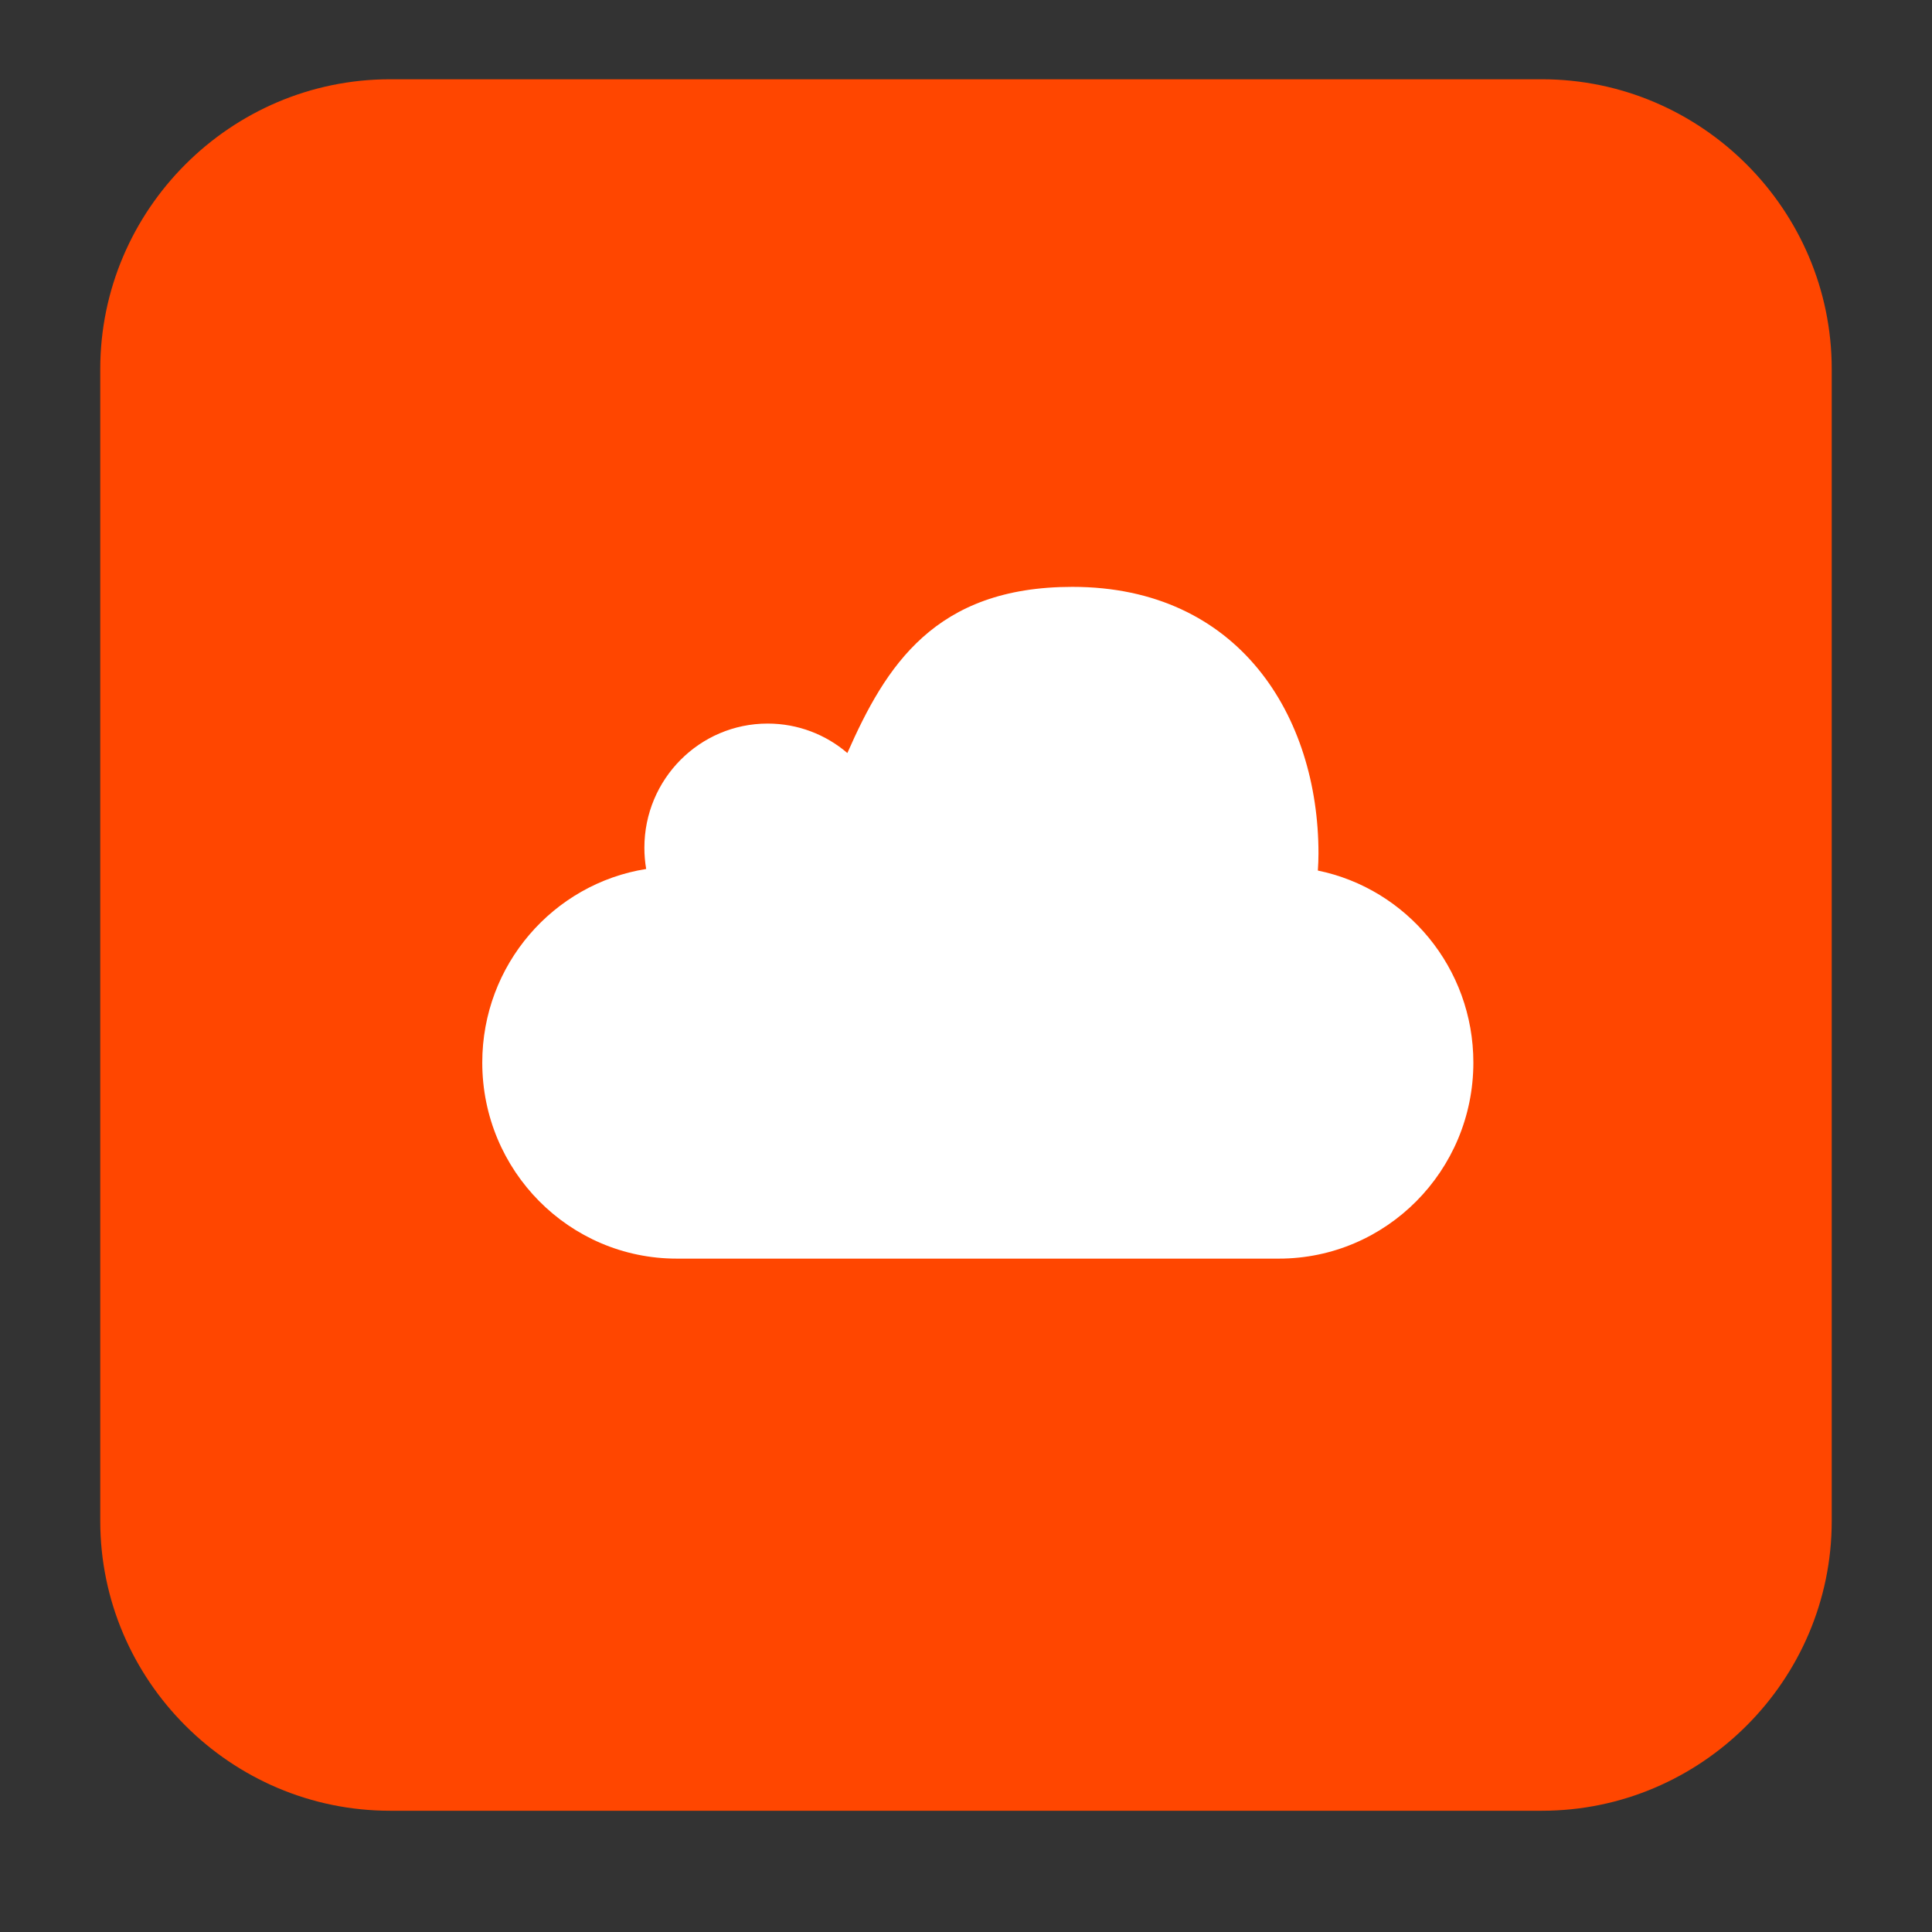 <?xml version="1.0" encoding="utf-8"?>
<!-- Generator: Adobe Illustrator 23.0.1, SVG Export Plug-In . SVG Version: 6.00 Build 0)  -->
<svg version="1.1" id="Layer_1" xmlns="http://www.w3.org/2000/svg" xmlns:xlink="http://www.w3.org/1999/xlink" x="0px" y="0px"
	 viewBox="0 0 100 100" style="enable-background:new 0 0 100 100;" xml:space="preserve">
<rect x="0" y="0" width="100" height="100" fill="#333333" stroke="none"/>
<style type="text/css">
	.st0{fill:#FF4600;}
	.st1{fill-rule:evenodd;clip-rule:evenodd;fill:#FFFFFF;}
</style>
<g>
	<path class="st0" d="M79.811,93.724H20.189c-8.25,0-15-6.75-15-15V19.103c0-8.25,6.75-15,15-15h59.621c8.25,0,15,6.75,15,15v59.621
		C94.811,86.974,88.061,93.724,79.811,93.724z"/>
	<g>
		<path class="st1" d="M76.261,54.999c0,5.604-4.511,10.147-10.069,10.147H35.028c-5.559,0-10.066-4.544-10.066-10.147
			c0-5.061,3.676-9.255,8.484-10.021c-0.061-0.357-0.093-0.721-0.093-1.097c0-3.551,2.856-6.429,6.38-6.429
			c1.573,0,3.016,0.573,4.126,1.525c1.982-4.496,4.52-8.601,11.646-8.601c8.643,0,12.739,6.715,12.739,13.799
			c0,0.297-0.013,0.595-0.032,0.885C72.805,46.001,76.261,50.095,76.261,54.999L76.261,54.999z"/>
	</g>
</g>
</svg>
